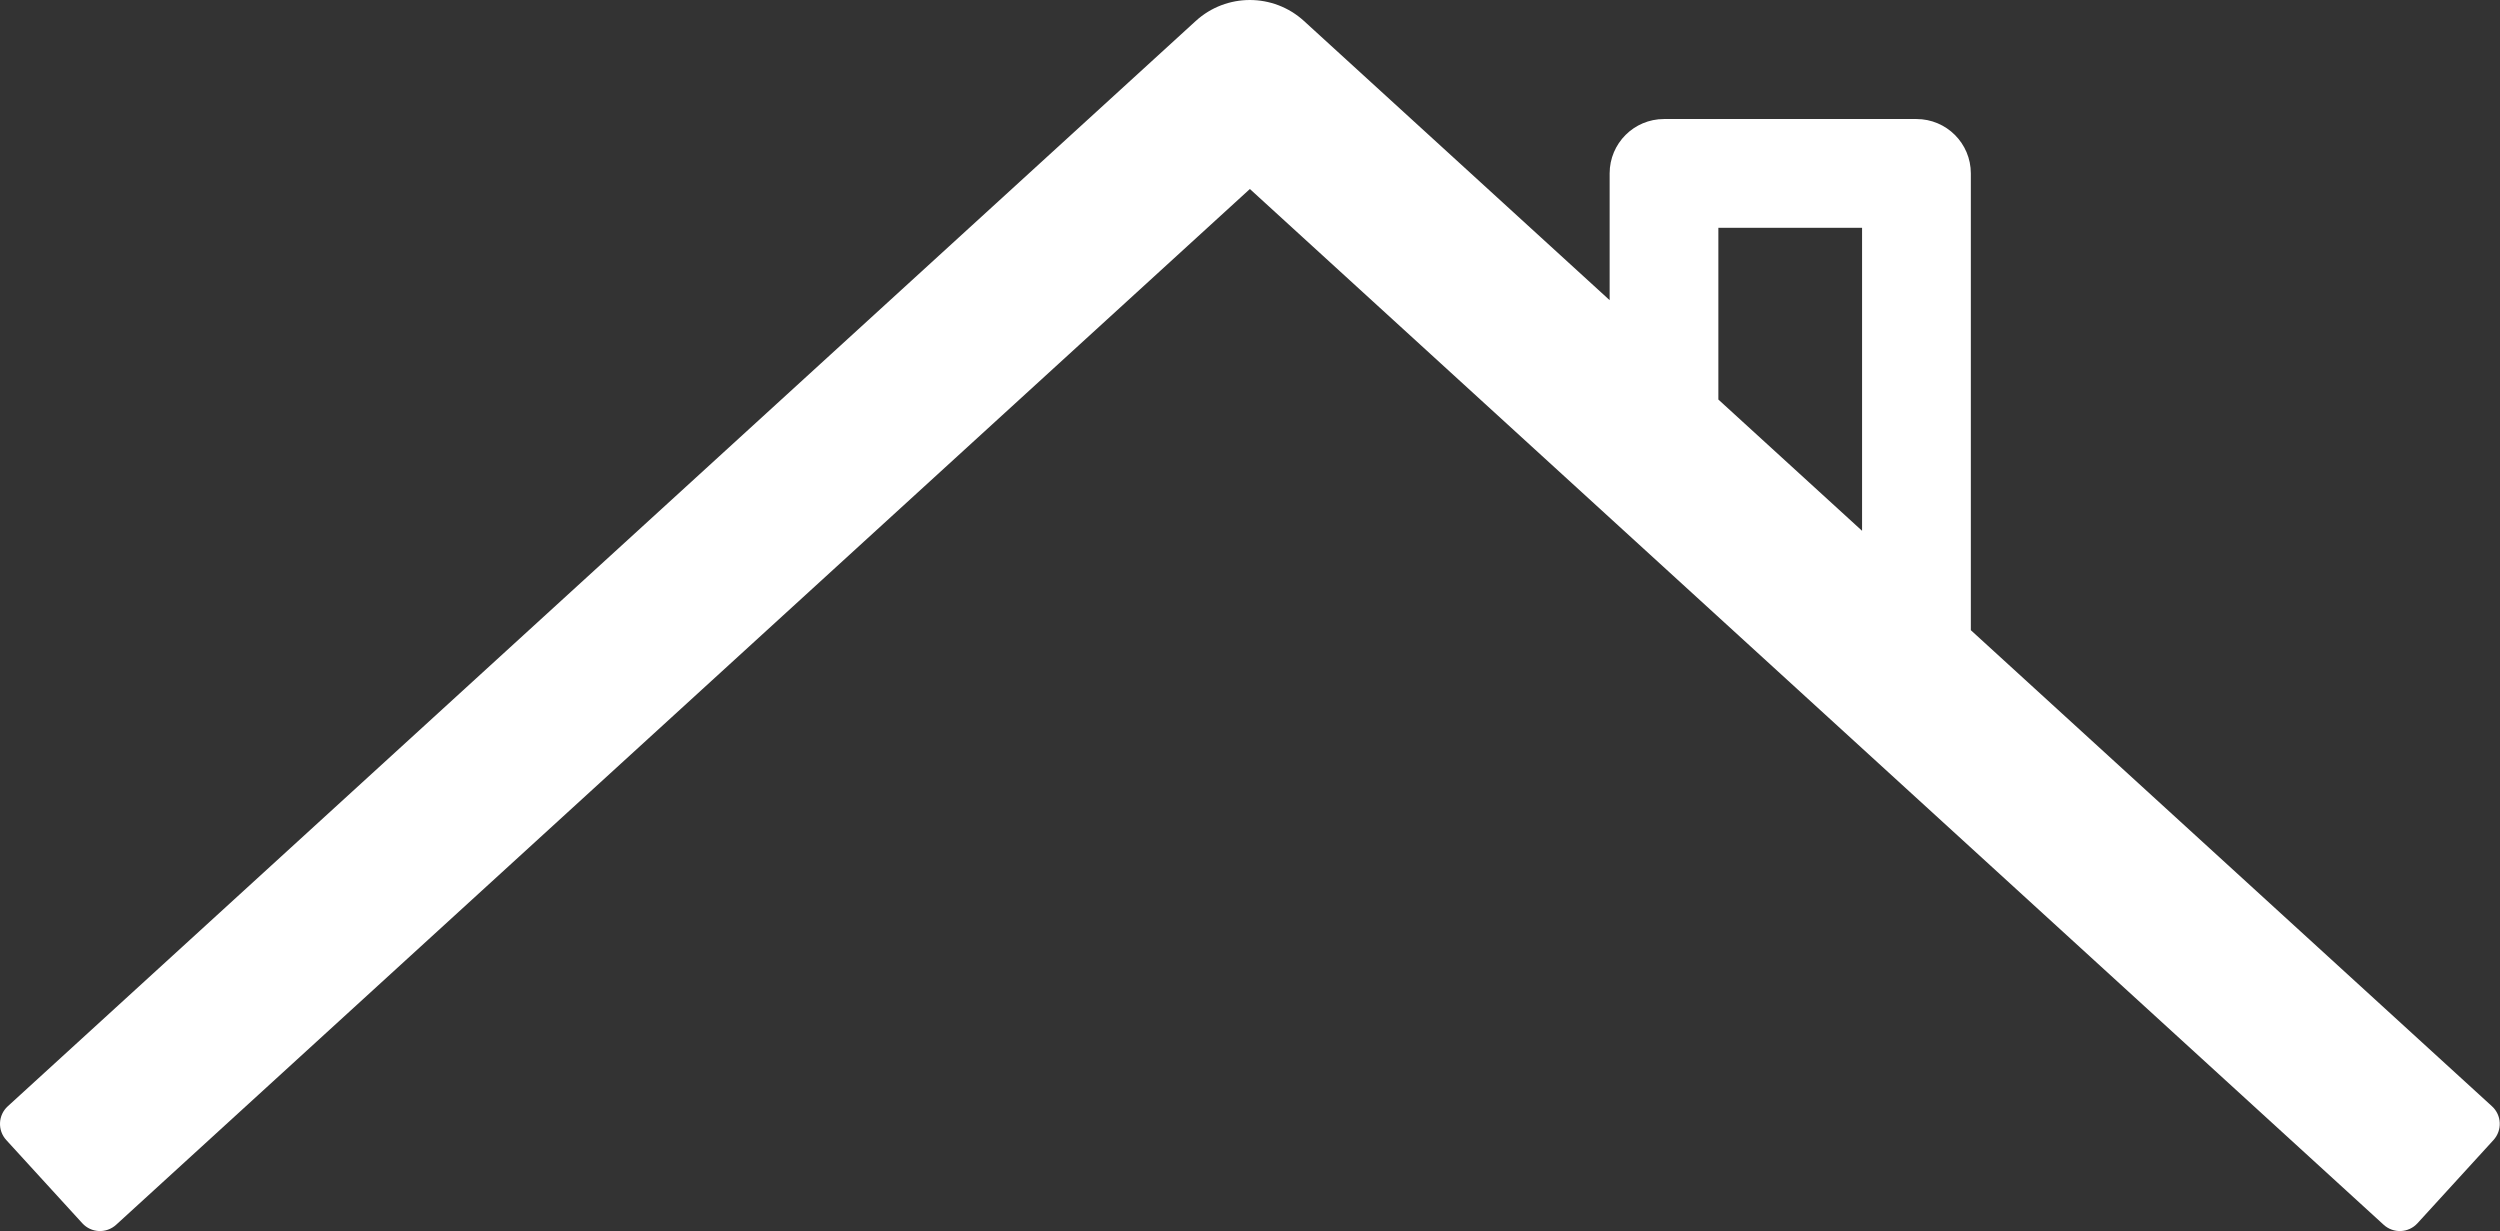 <svg width="607" height="299" viewBox="0 0 607 299" fill="none" xmlns="http://www.w3.org/2000/svg">
<rect x="0" y="0" width="607" height="299" fill="#333333" stroke="none"/>
<path d="M605.05 268.6L478.52 153.01V42.1C478.52 34.81 472.61 28.9 465.32 28.9H404.02C396.73 28.9 390.82 34.81 390.82 42.1V72.88L316.61 5.1C309.17 -1.7 297.76 -1.7 290.32 5.1L1.89 268.6C-0.48 270.76 -0.64 274.43 1.52 276.8L19.99 297.01C22.15 299.38 25.82 299.54 28.19 297.38L303.47 45.89L578.76 297.38C581.13 299.54 584.8 299.38 586.96 297.01L605.42 276.8C607.58 274.43 607.42 270.76 605.05 268.6ZM452.11 128.88L417.22 97.01V55.31H452.11V128.89V128.88Z" fill="white"/>
</svg>
